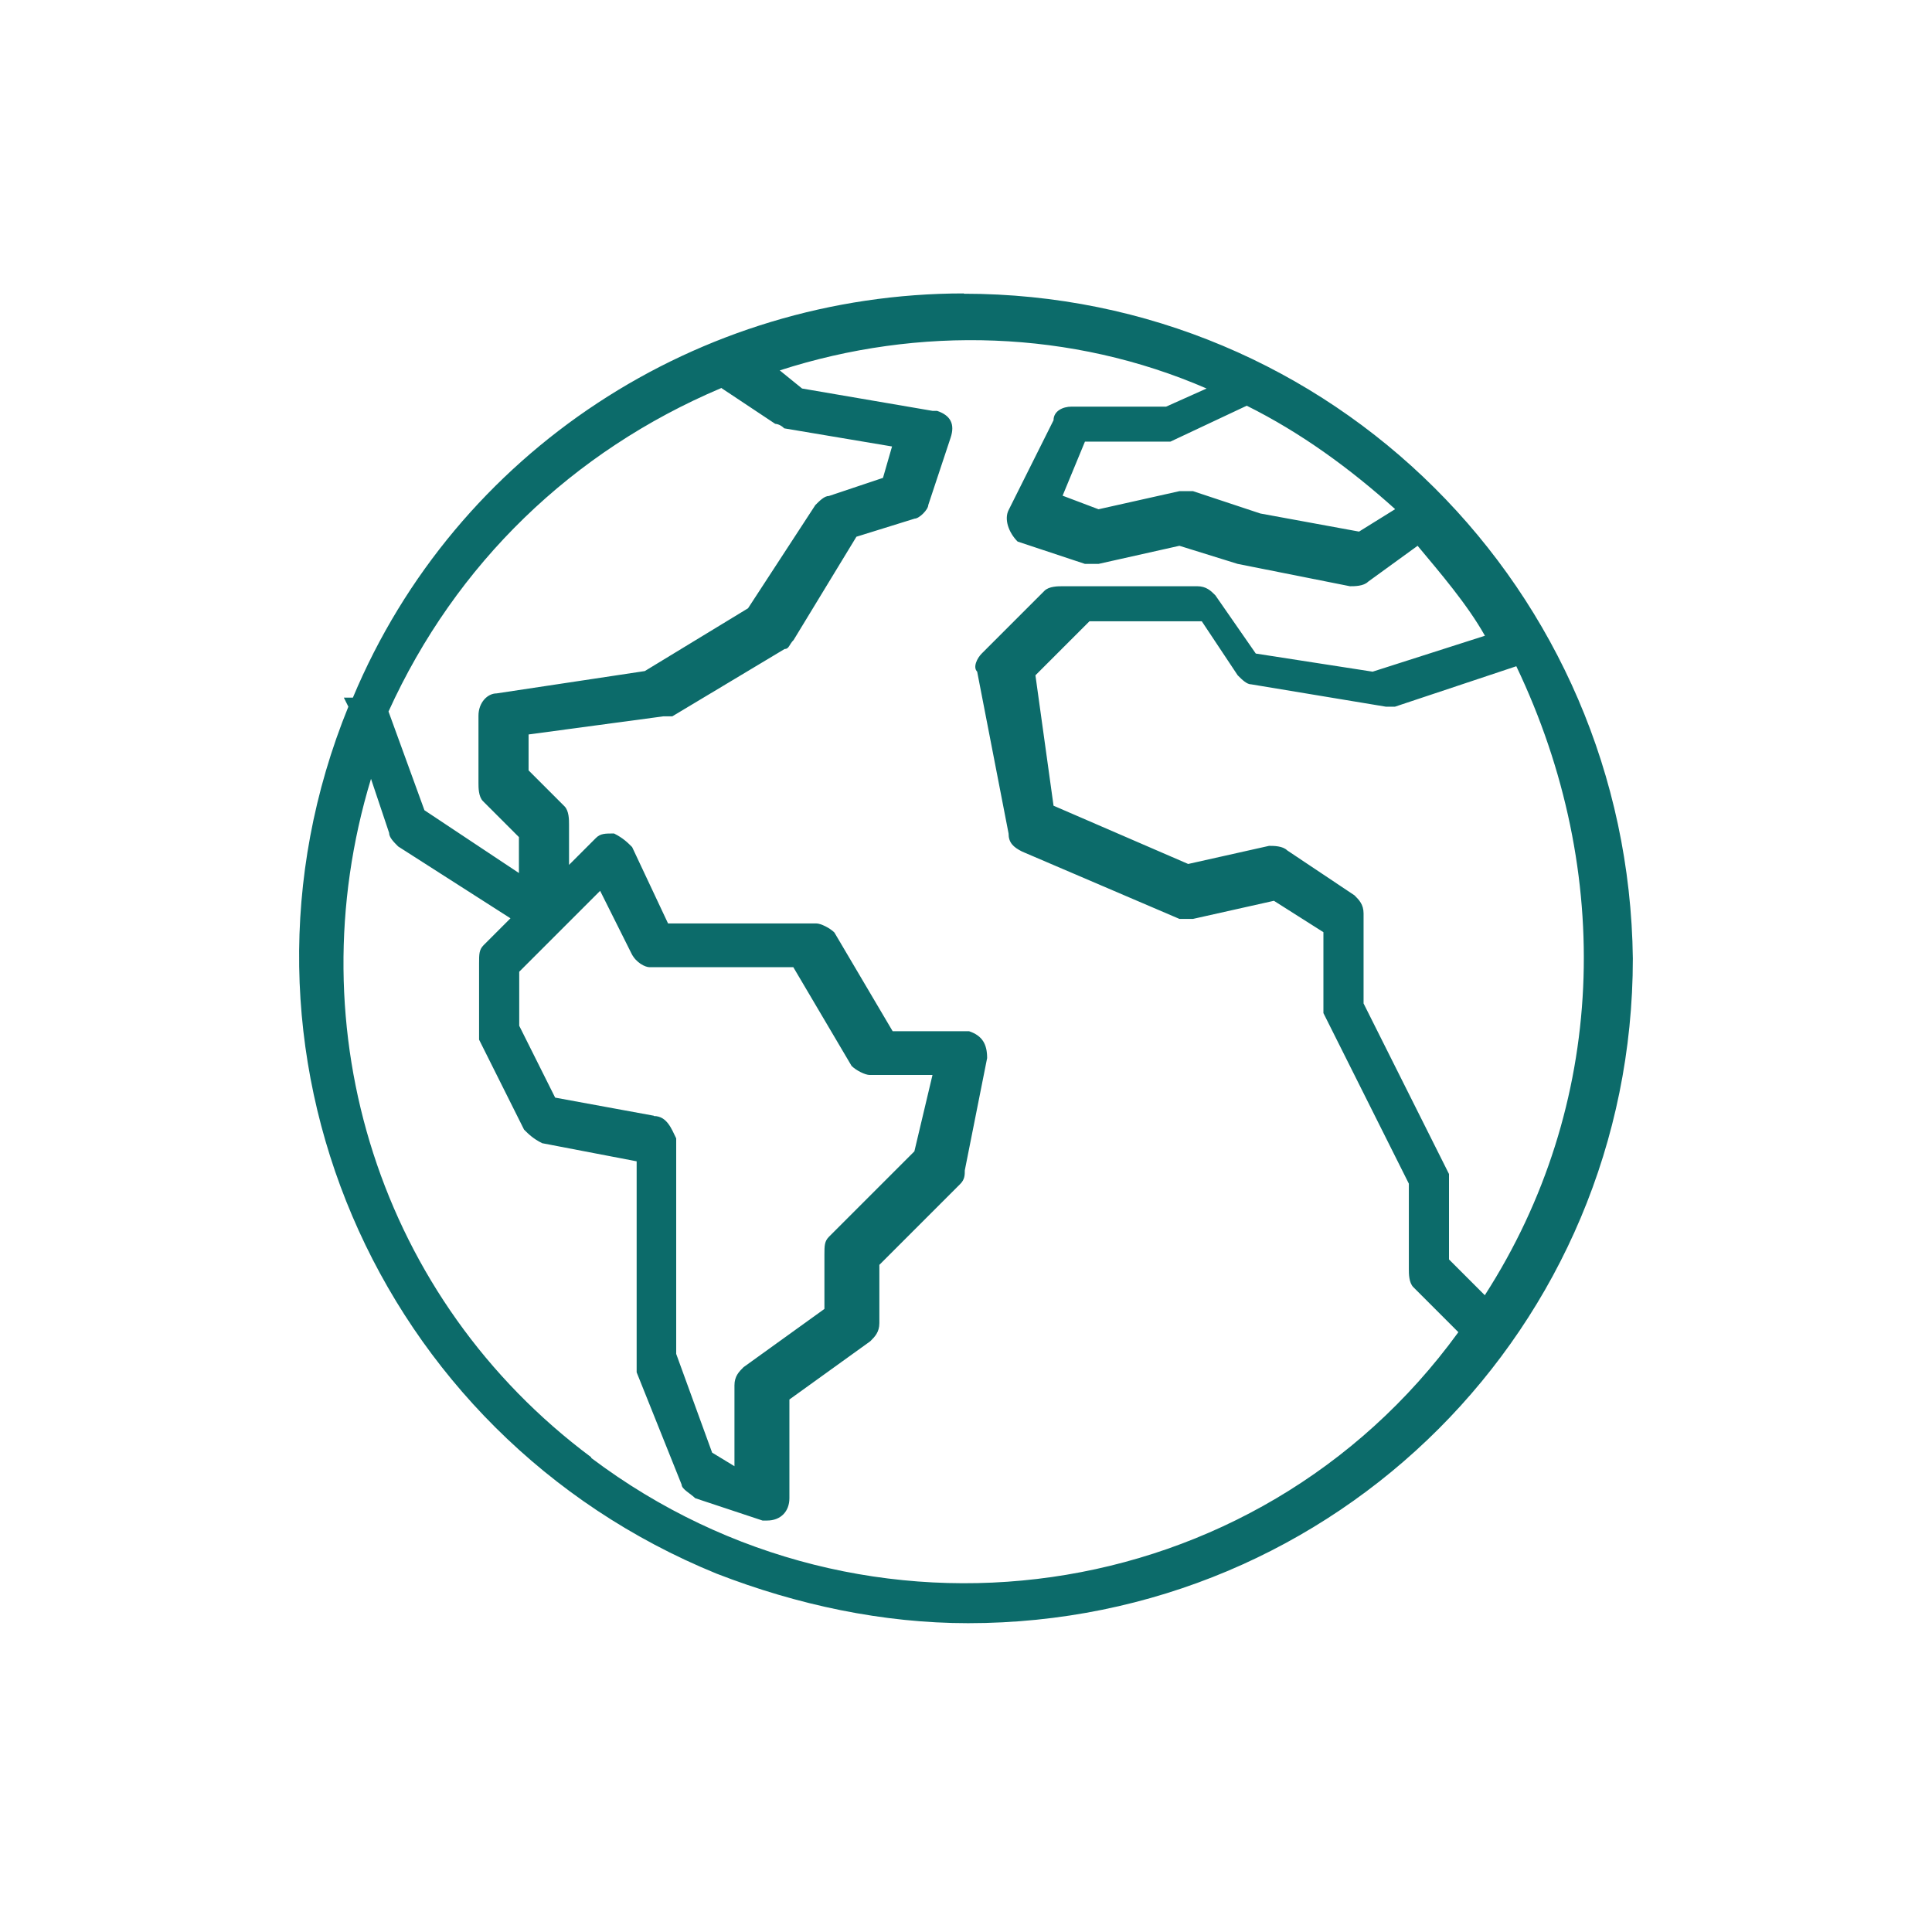 <?xml version="1.0" encoding="UTF-8"?>
<svg id="Capa_1" data-name="Capa 1" xmlns="http://www.w3.org/2000/svg" viewBox="0 0 64 64">
  <defs>
    <style>
      .cls-1 {
        fill: #0c6b6a;
      }
    </style>
  </defs>
  <path class="cls-1" d="m31.93,9.72c-8.78,0-16.82,5.21-20.24,13.39h-.3l.15.3c-4.61,11.31.89,24.11,12.2,28.72,2.68,1.04,5.51,1.64,8.33,1.64,12.2,0,22.02-9.82,22.02-22.02-.15-12.2-9.97-22.02-22.17-22.02Zm17.26,33.19l-1.19-1.19v-2.83l-2.83-5.65v-2.98c0-.3-.15-.45-.3-.6l-2.23-1.49c-.15-.15-.45-.15-.6-.15l-2.68.6-4.46-1.93-.6-4.32,1.79-1.79h3.72l1.19,1.79c.15.15.3.3.45.3l4.46.74h.3l4.02-1.34c3.27,6.85,2.98,14.58-1.04,20.83Zm-2.98-26.04l-1.19.74-3.27-.6-2.23-.74h-.45l-2.68.6-1.19-.45.74-1.79h2.83l2.53-1.19c1.79.89,3.42,2.08,4.91,3.42Zm-22.32-4.02l1.79,1.19s.15,0,.3.15l3.57.6-.3,1.04-1.79.6c-.15,0-.3.15-.45.3l-2.23,3.42-3.42,2.08-4.91.74c-.3,0-.6.3-.6.74v2.23c0,.15,0,.45.15.6l1.19,1.19v1.19l-3.13-2.08-1.19-3.27c2.23-4.91,6.1-8.63,11.01-10.71Zm-2.23,24.11l-3.27-.6-1.19-2.38v-1.79l2.68-2.68,1.04,2.08c.15.3.45.45.6.45h4.76l1.93,3.27c.15.15.45.3.6.3h2.08l-.6,2.53-2.83,2.83c-.15.15-.15.3-.15.6v1.79l-2.68,1.93c-.15.15-.3.3-.3.6v2.68l-.74-.45-1.19-3.27v-7.14c-.15-.3-.3-.74-.74-.74Zm-2.08,11.31c-6.99-5.21-9.82-14.14-7.29-22.47l.6,1.79c0,.15.15.3.3.45l3.72,2.38-.89.89c-.15.15-.15.3-.15.6v2.53l1.49,2.98c.15.15.3.3.6.45l3.13.6v6.99l1.49,3.72c0,.15.3.3.45.45l2.23.74h.15c.45,0,.74-.3.74-.74v-3.27l2.68-1.93c.15-.15.3-.3.3-.6v-1.93l2.68-2.68c.15-.15.15-.3.15-.45l.74-3.72c0-.45-.15-.74-.6-.89h-2.53l-1.93-3.27c-.15-.15-.45-.3-.6-.3h-4.91l-1.19-2.53c-.15-.15-.3-.3-.6-.45-.3,0-.45,0-.6.15l-.89.89v-1.34c0-.15,0-.45-.15-.6l-1.19-1.19v-1.19l4.46-.6h.3l3.72-2.23c.15,0,.15-.15.3-.3l2.08-3.42,1.93-.6c.15,0,.45-.3.45-.45l.74-2.23c.15-.45,0-.74-.45-.89h-.15l-4.32-.74-.74-.6c4.61-1.49,9.67-1.34,14.14.6l-1.34.6h-3.13c-.3,0-.6.15-.6.45l-1.49,2.98c-.15.3,0,.74.3,1.04h0l2.23.74h.45l2.68-.6,1.93.6h0l3.72.74c.15,0,.45,0,.6-.15l1.64-1.19c.74.89,1.64,1.93,2.23,2.98l-3.72,1.19-3.87-.6-1.34-1.93c-.15-.15-.3-.3-.6-.3h-4.46c-.15,0-.45,0-.6.15l-2.08,2.08c-.15.15-.3.45-.15.6l1.04,5.36c0,.3.15.45.45.6l5.21,2.23h.45l2.68-.6,1.64,1.04v2.68l2.83,5.65v2.83c0,.15,0,.45.15.6l1.49,1.49c-6.7,9.23-19.64,11.01-28.72,4.17Z"/>
</svg>